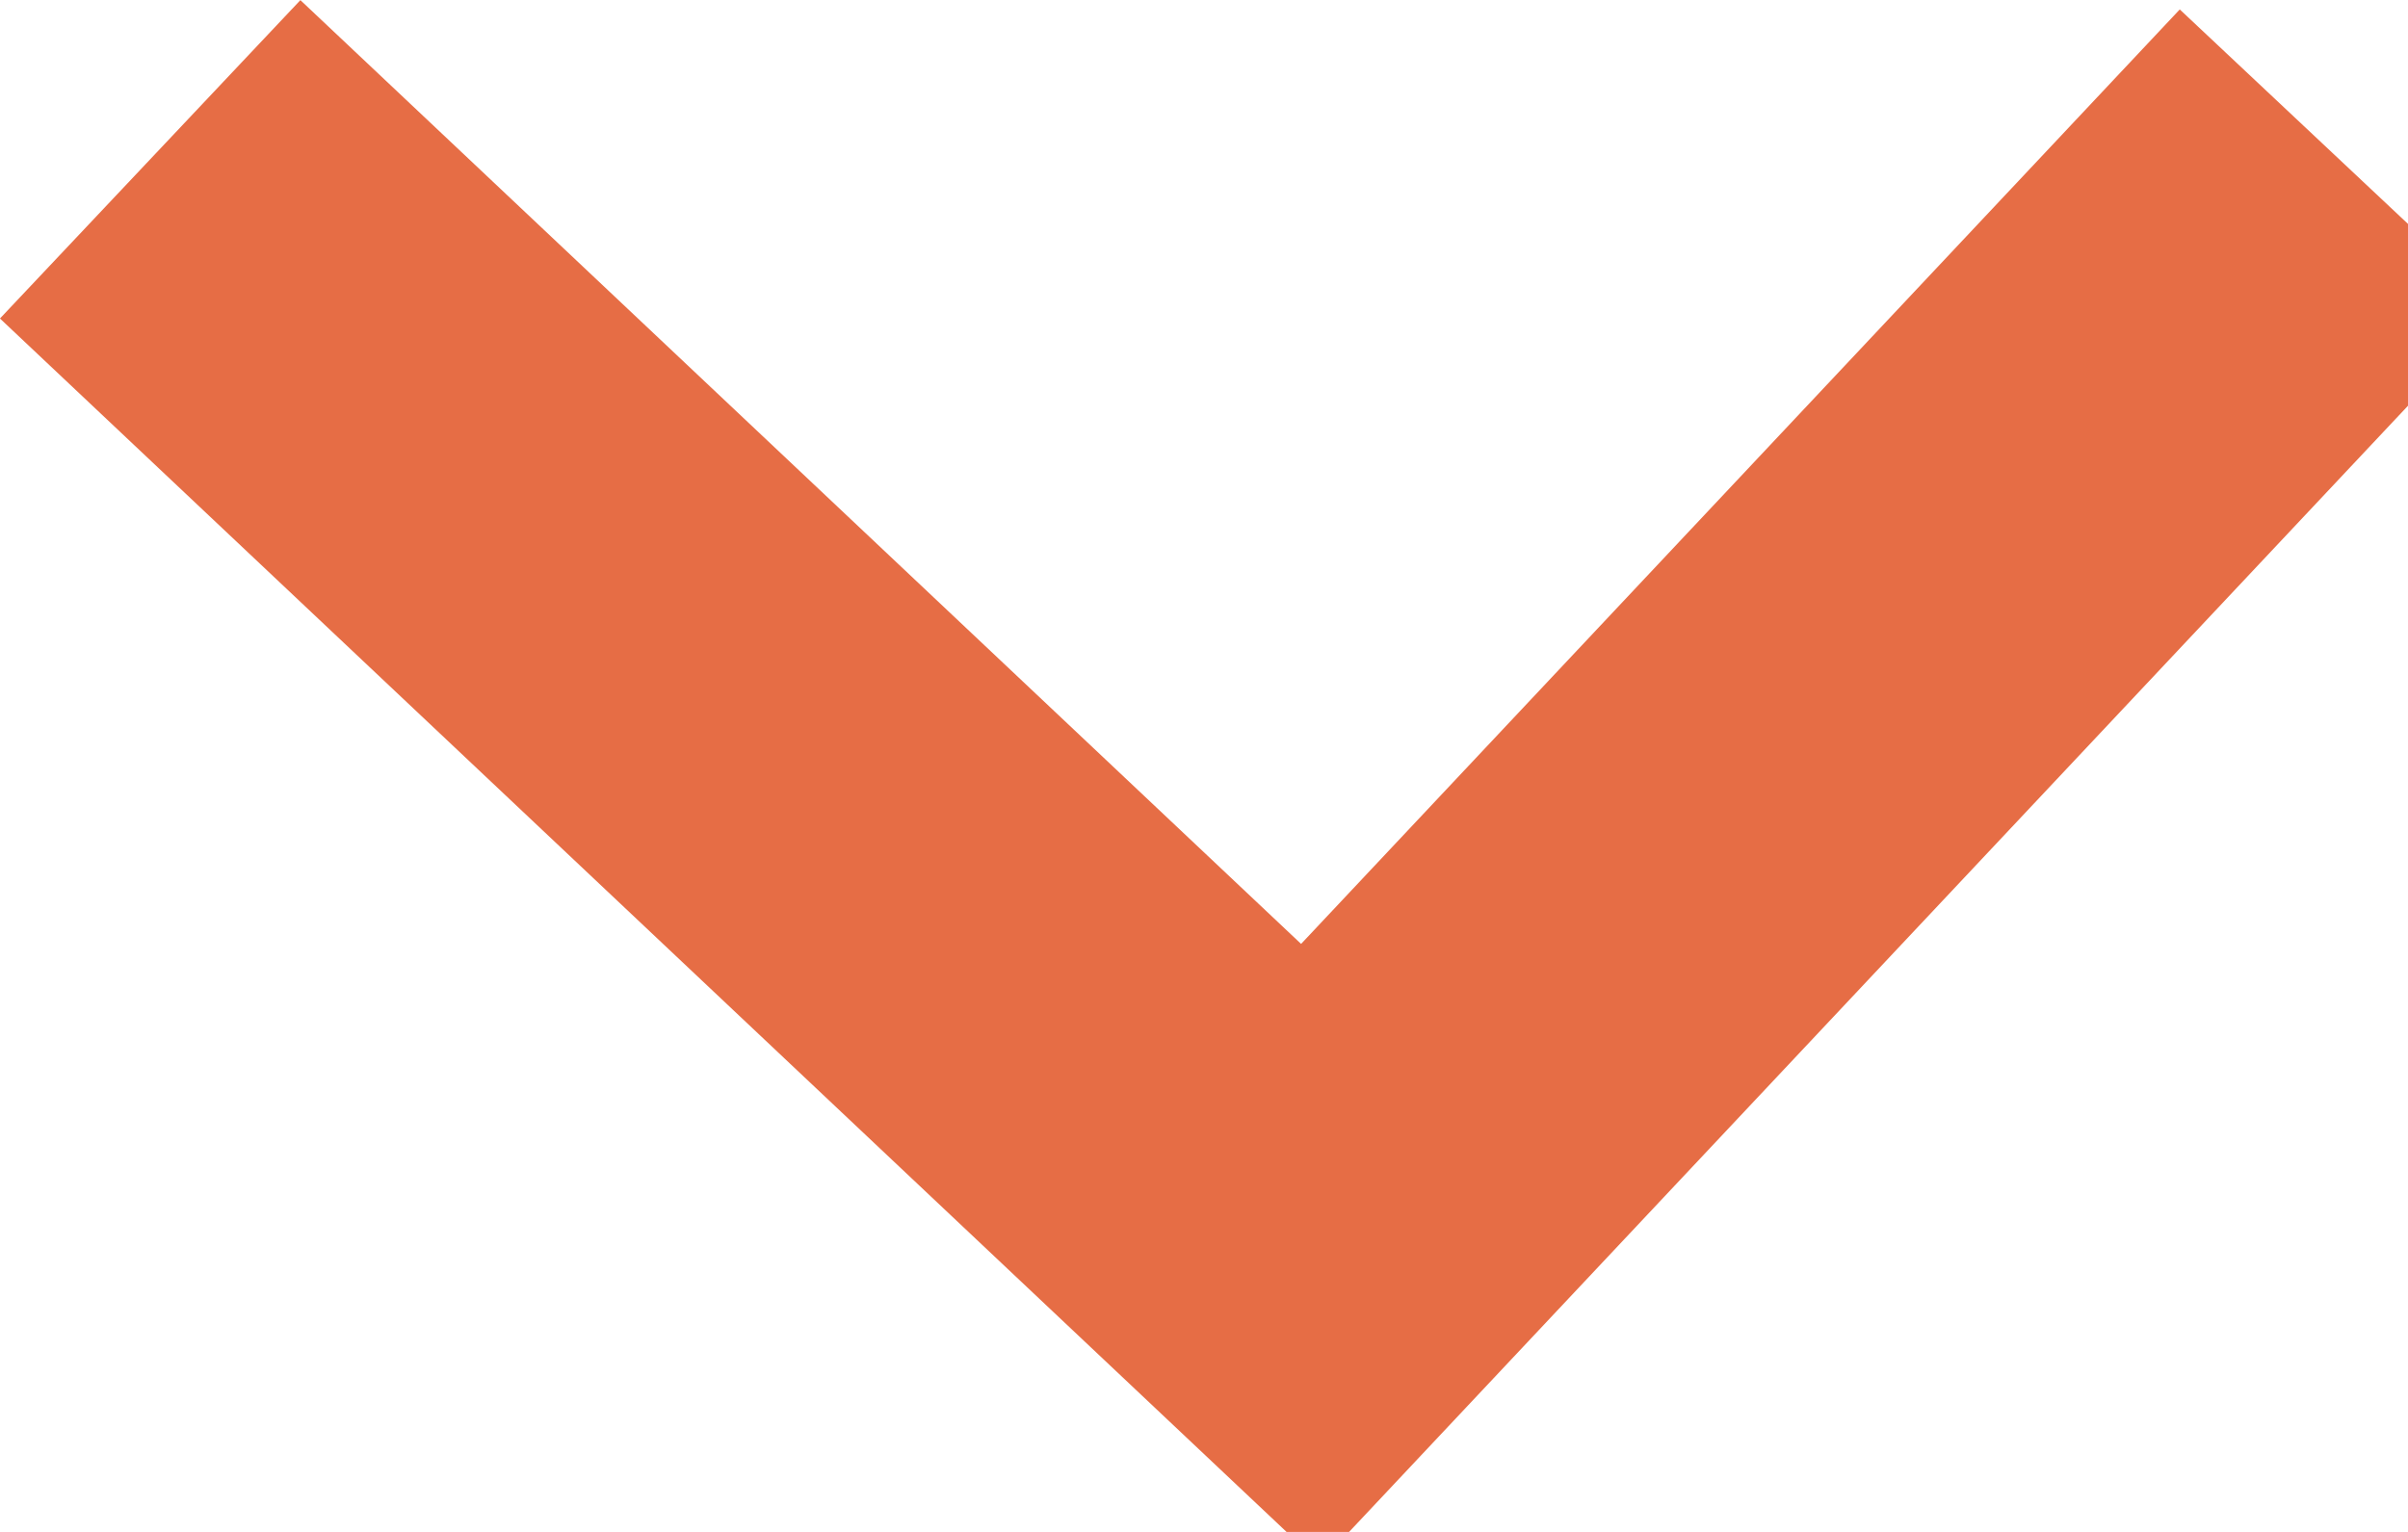 <svg width="11" height="7" xmlns="http://www.w3.org/2000/svg" viewBox="0 0 11 7"><defs><style>.a{fill:none;stroke:#e66d45;stroke-width:2px;}</style></defs><path class="a" d="M2127,801l5.3,5,4.7-5" transform="translate(-2126.314 -800.272)"/></svg>